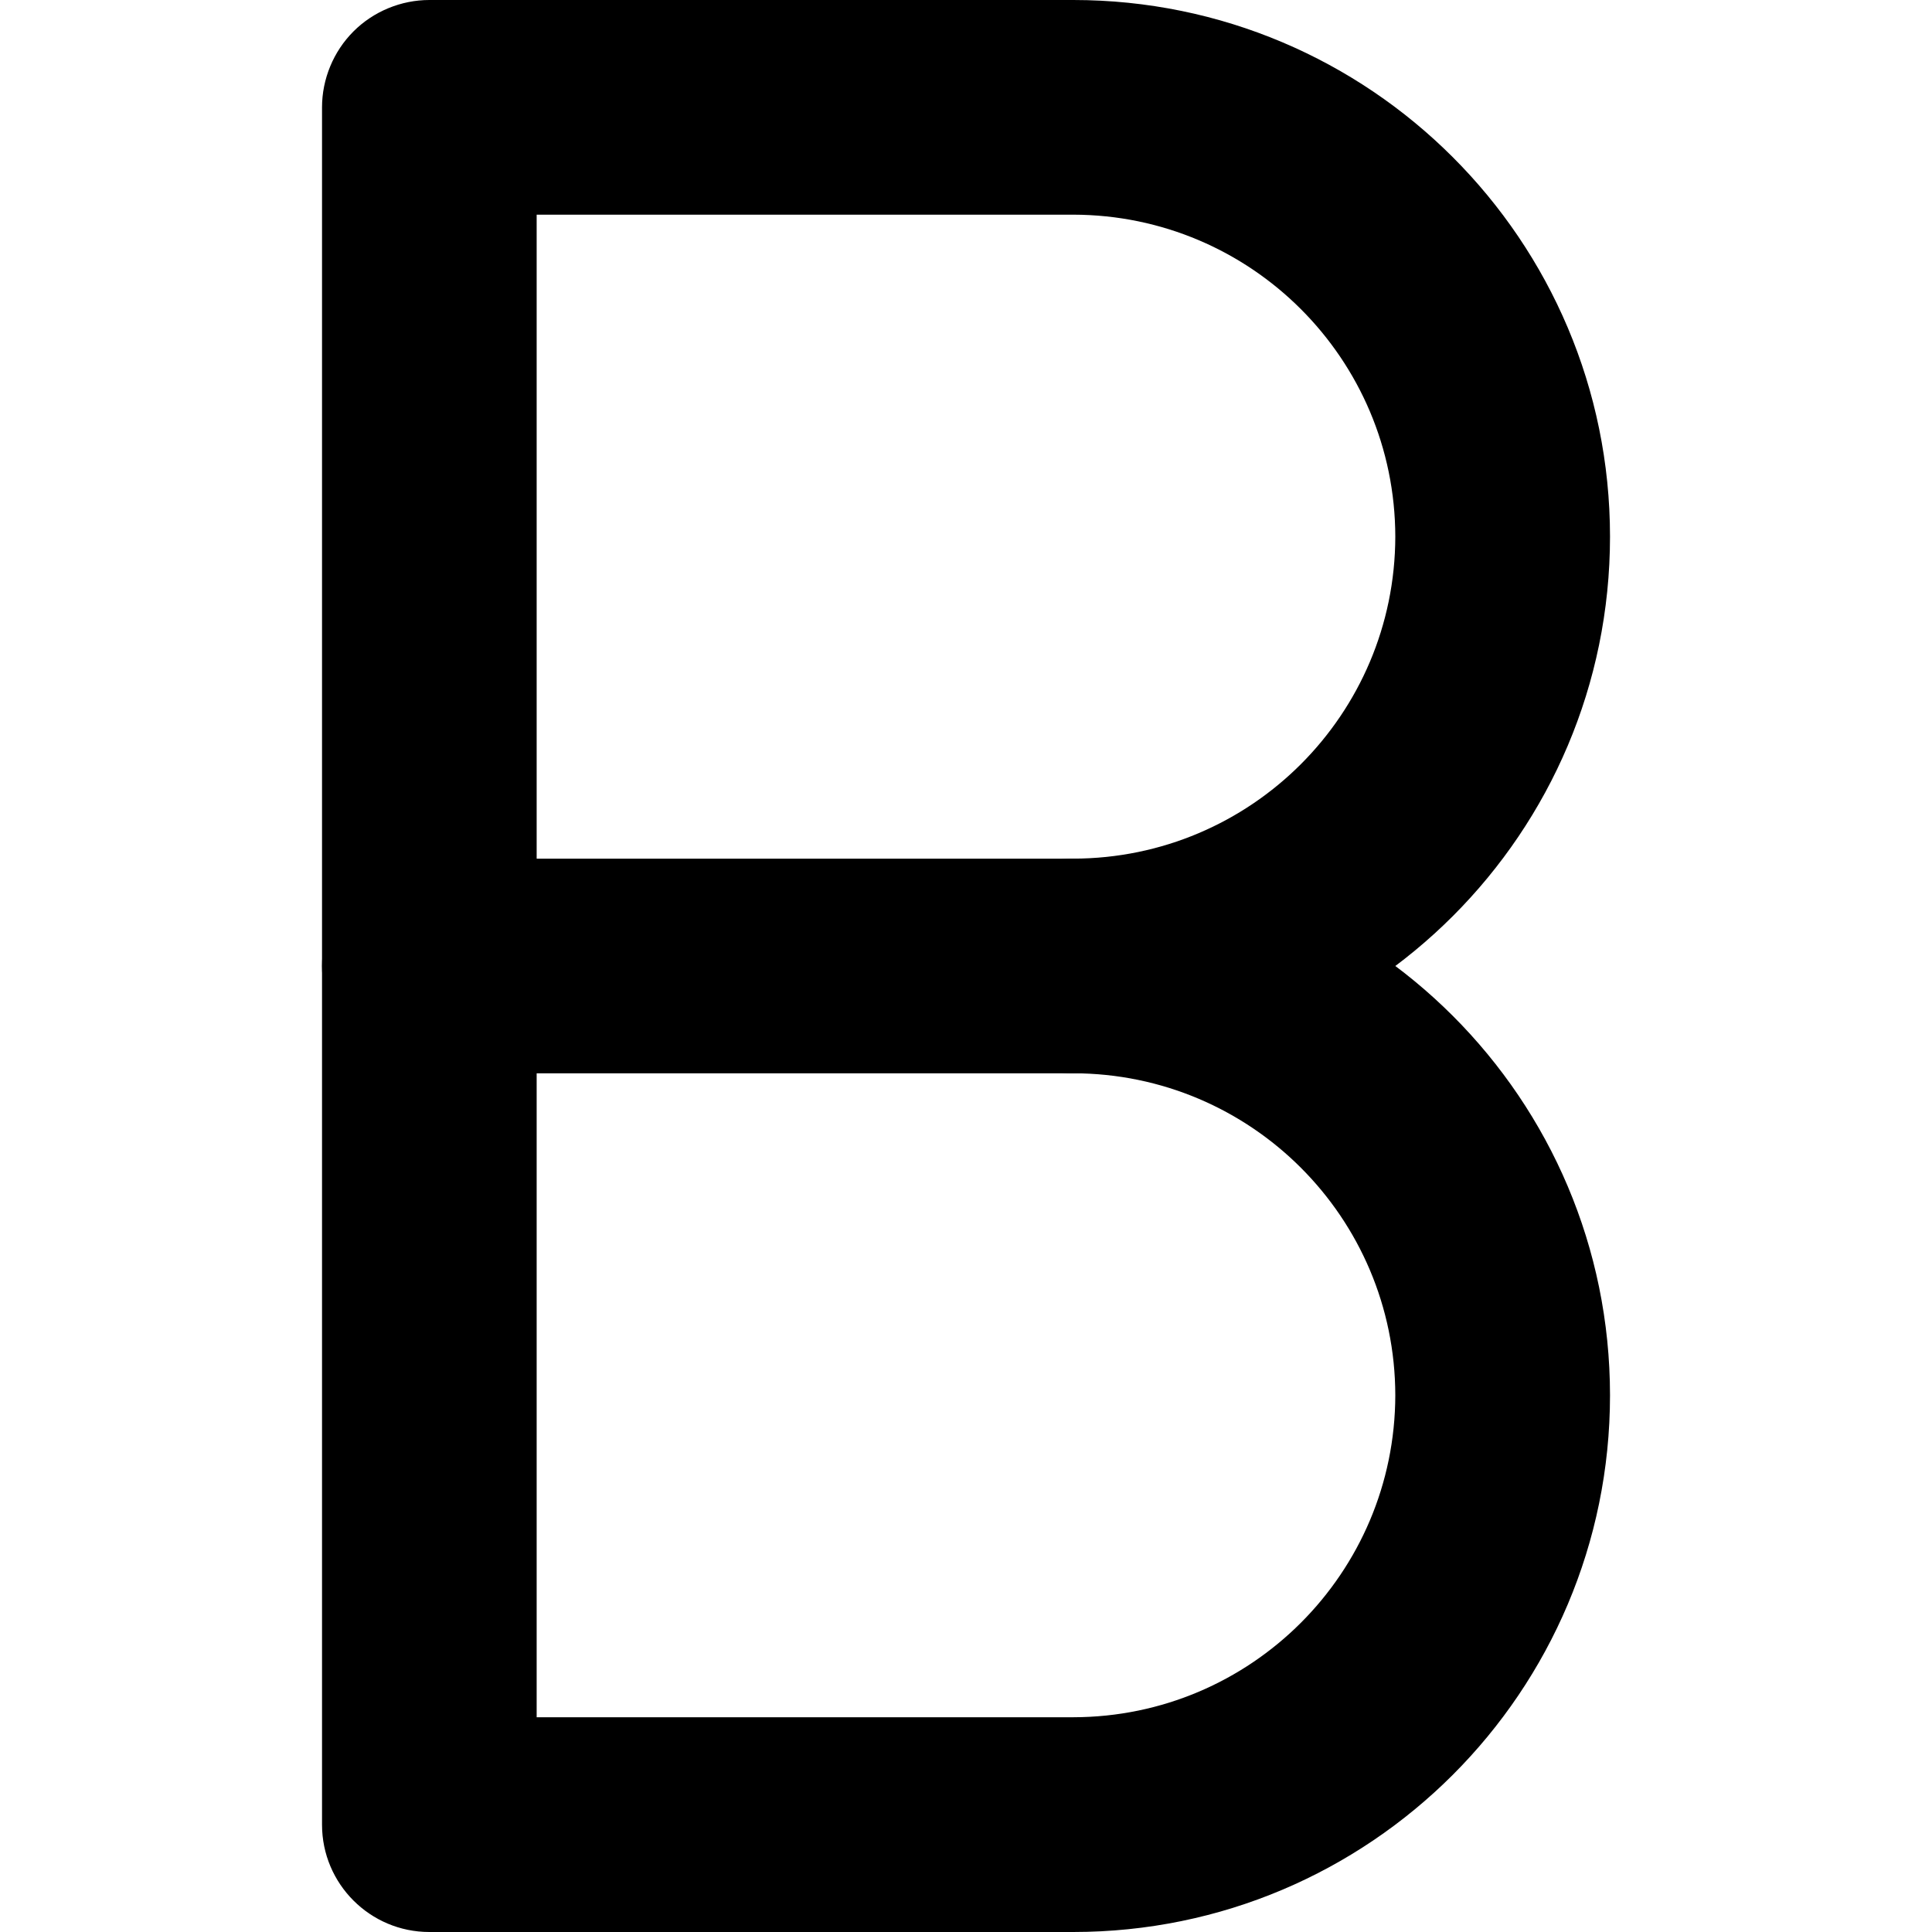 <?xml version="1.0" encoding="utf-8"?>
<!-- Generator: Adobe Illustrator 27.7.0, SVG Export Plug-In . SVG Version: 6.00 Build 0)  -->
<svg version="1.1" id="Layer_1" xmlns="http://www.w3.org/2000/svg" xmlns:xlink="http://www.w3.org/1999/xlink" x="0px" y="0px"
	 viewBox="0 0 512 512" style="enable-background:new 0 0 512 512;" xml:space="preserve">
<g>
	<path d="M142.22,483.56V56.89l142.22,0c47.12,0.09,85.25,38.22,85.33,85.33c-0.09,47.12-38.22,85.25-85.33,85.33
		c-7.49,0-14.82,3.03-20.11,8.33c-5.3,5.3-8.33,12.62-8.33,20.11s3.03,14.82,8.33,20.11c5.3,5.3,12.62,8.33,20.11,8.33
		c47.12,0.09,85.25,38.22,85.33,85.33c-0.09,47.12-38.22,85.25-85.33,85.33H113.78c-15.71,0-28.44,12.73-28.44,28.44
		S98.07,512,113.78,512h170.67c78.56-0.02,142.2-63.66,142.22-142.22c-0.02-78.56-63.66-142.2-142.22-142.22
		c-7.49,0-14.82,3.03-20.11,8.33c-5.3,5.3-8.33,12.62-8.33,20.11s3.03,14.82,8.33,20.11c5.3,5.3,12.62,8.33,20.11,8.33
		c78.56-0.02,142.2-63.66,142.22-142.22C426.65,63.66,363,0.02,284.44,0H113.78c-7.49,0-14.82,3.03-20.11,8.33
		c-5.3,5.3-8.33,12.62-8.33,20.11v455.11c0,15.71,12.74,28.44,28.44,28.44S142.22,499.26,142.22,483.56L142.22,483.56z"/>
	<path d="M113.78,284.44h170.67c15.71,0,28.44-12.74,28.44-28.44s-12.74-28.44-28.44-28.44H113.78c-15.71,0-28.44,12.74-28.44,28.44
		S98.07,284.44,113.78,284.44"/>
</g>
</svg>
